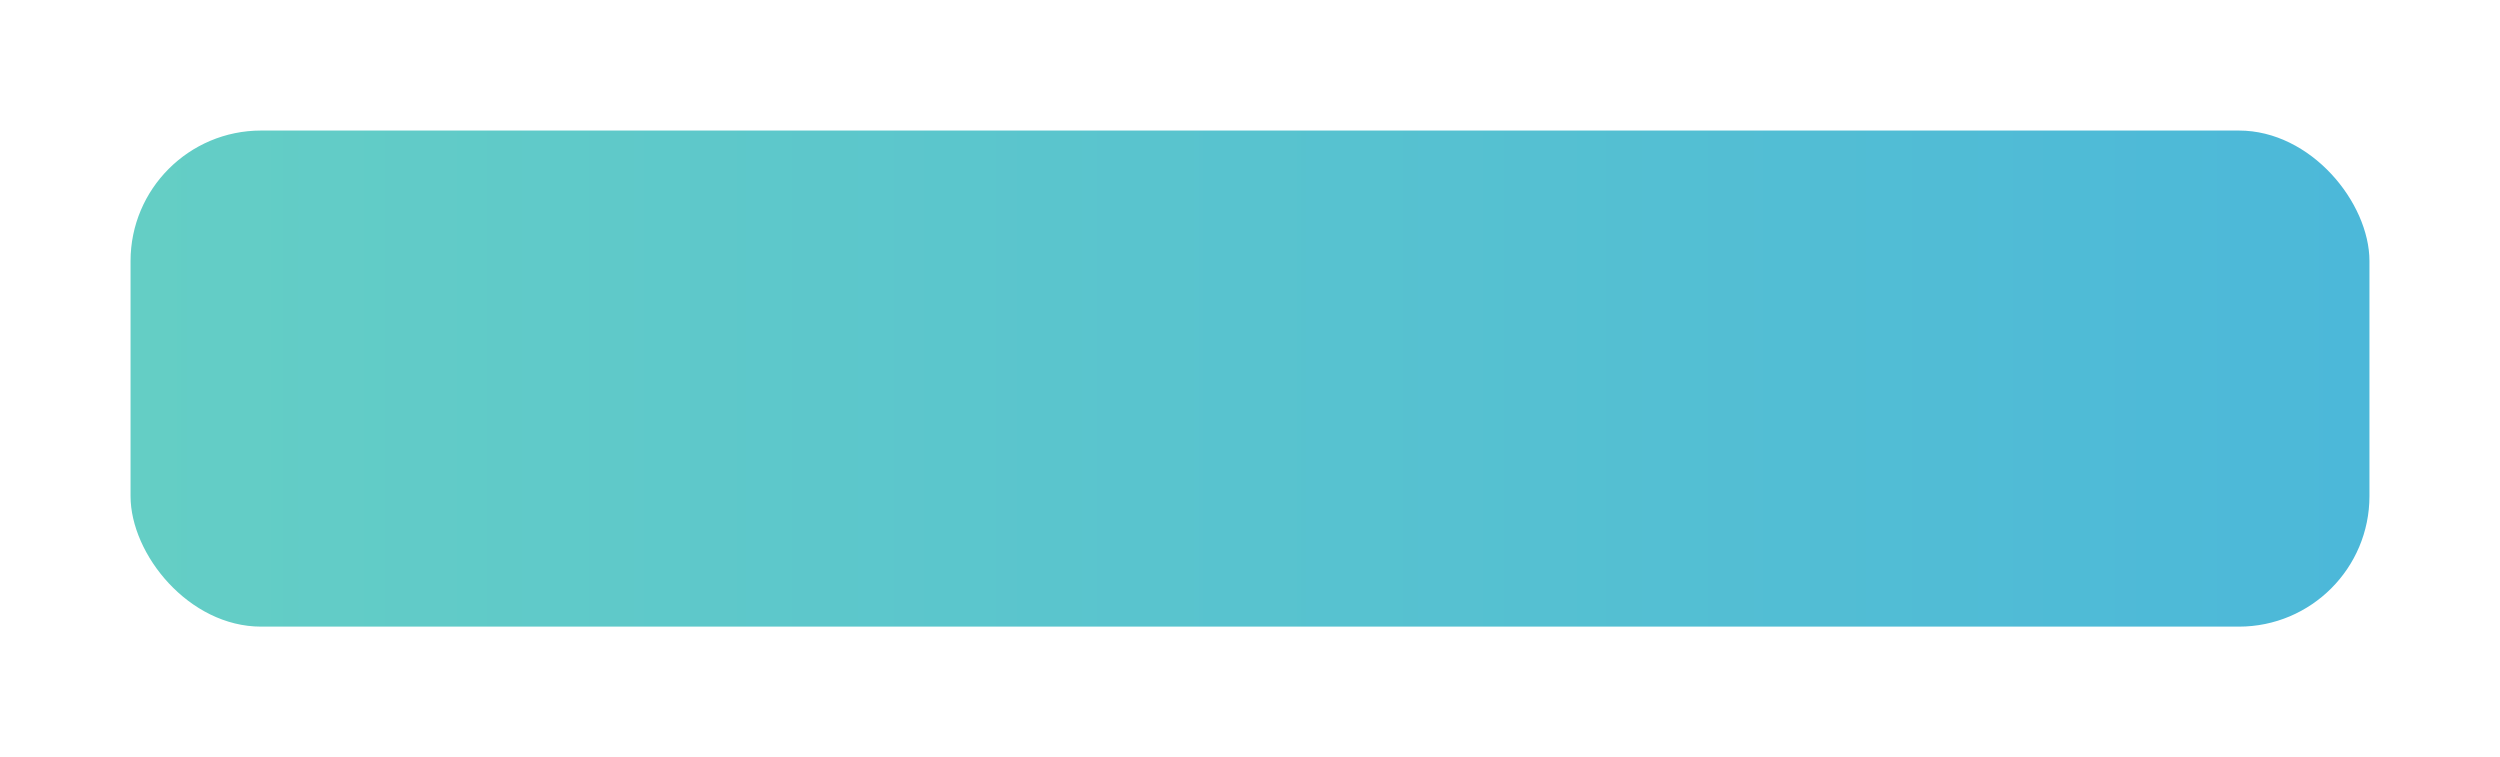 <?xml version="1.0" encoding="UTF-8"?> <svg xmlns="http://www.w3.org/2000/svg" width="383" height="116" viewBox="0 0 383 116" fill="none"><g filter="url(#filter0_d_299_31)"><rect x="20" y="16" width="343" height="76" rx="20" fill="url(#paint0_linear_299_31)"></rect></g><defs><filter id="filter0_d_299_31" x="0" y="0" width="383" height="116" filterUnits="userSpaceOnUse" color-interpolation-filters="sRGB"><feFlood flood-opacity="0" result="BackgroundImageFix"></feFlood><feColorMatrix in="SourceAlpha" type="matrix" values="0 0 0 0 0 0 0 0 0 0 0 0 0 0 0 0 0 0 127 0" result="hardAlpha"></feColorMatrix><feOffset dy="4"></feOffset><feGaussianBlur stdDeviation="10"></feGaussianBlur><feComposite in2="hardAlpha" operator="out"></feComposite><feColorMatrix type="matrix" values="0 0 0 0 1 0 0 0 0 1 0 0 0 0 1 0 0 0 1 0"></feColorMatrix><feBlend mode="normal" in2="BackgroundImageFix" result="effect1_dropShadow_299_31"></feBlend><feBlend mode="normal" in="SourceGraphic" in2="effect1_dropShadow_299_31" result="shape"></feBlend></filter><linearGradient id="paint0_linear_299_31" x1="20" y1="54" x2="363" y2="54" gradientUnits="userSpaceOnUse"><stop stop-color="#64CEC5"></stop><stop offset="1" stop-color="#4CB8D9"></stop></linearGradient></defs></svg> 